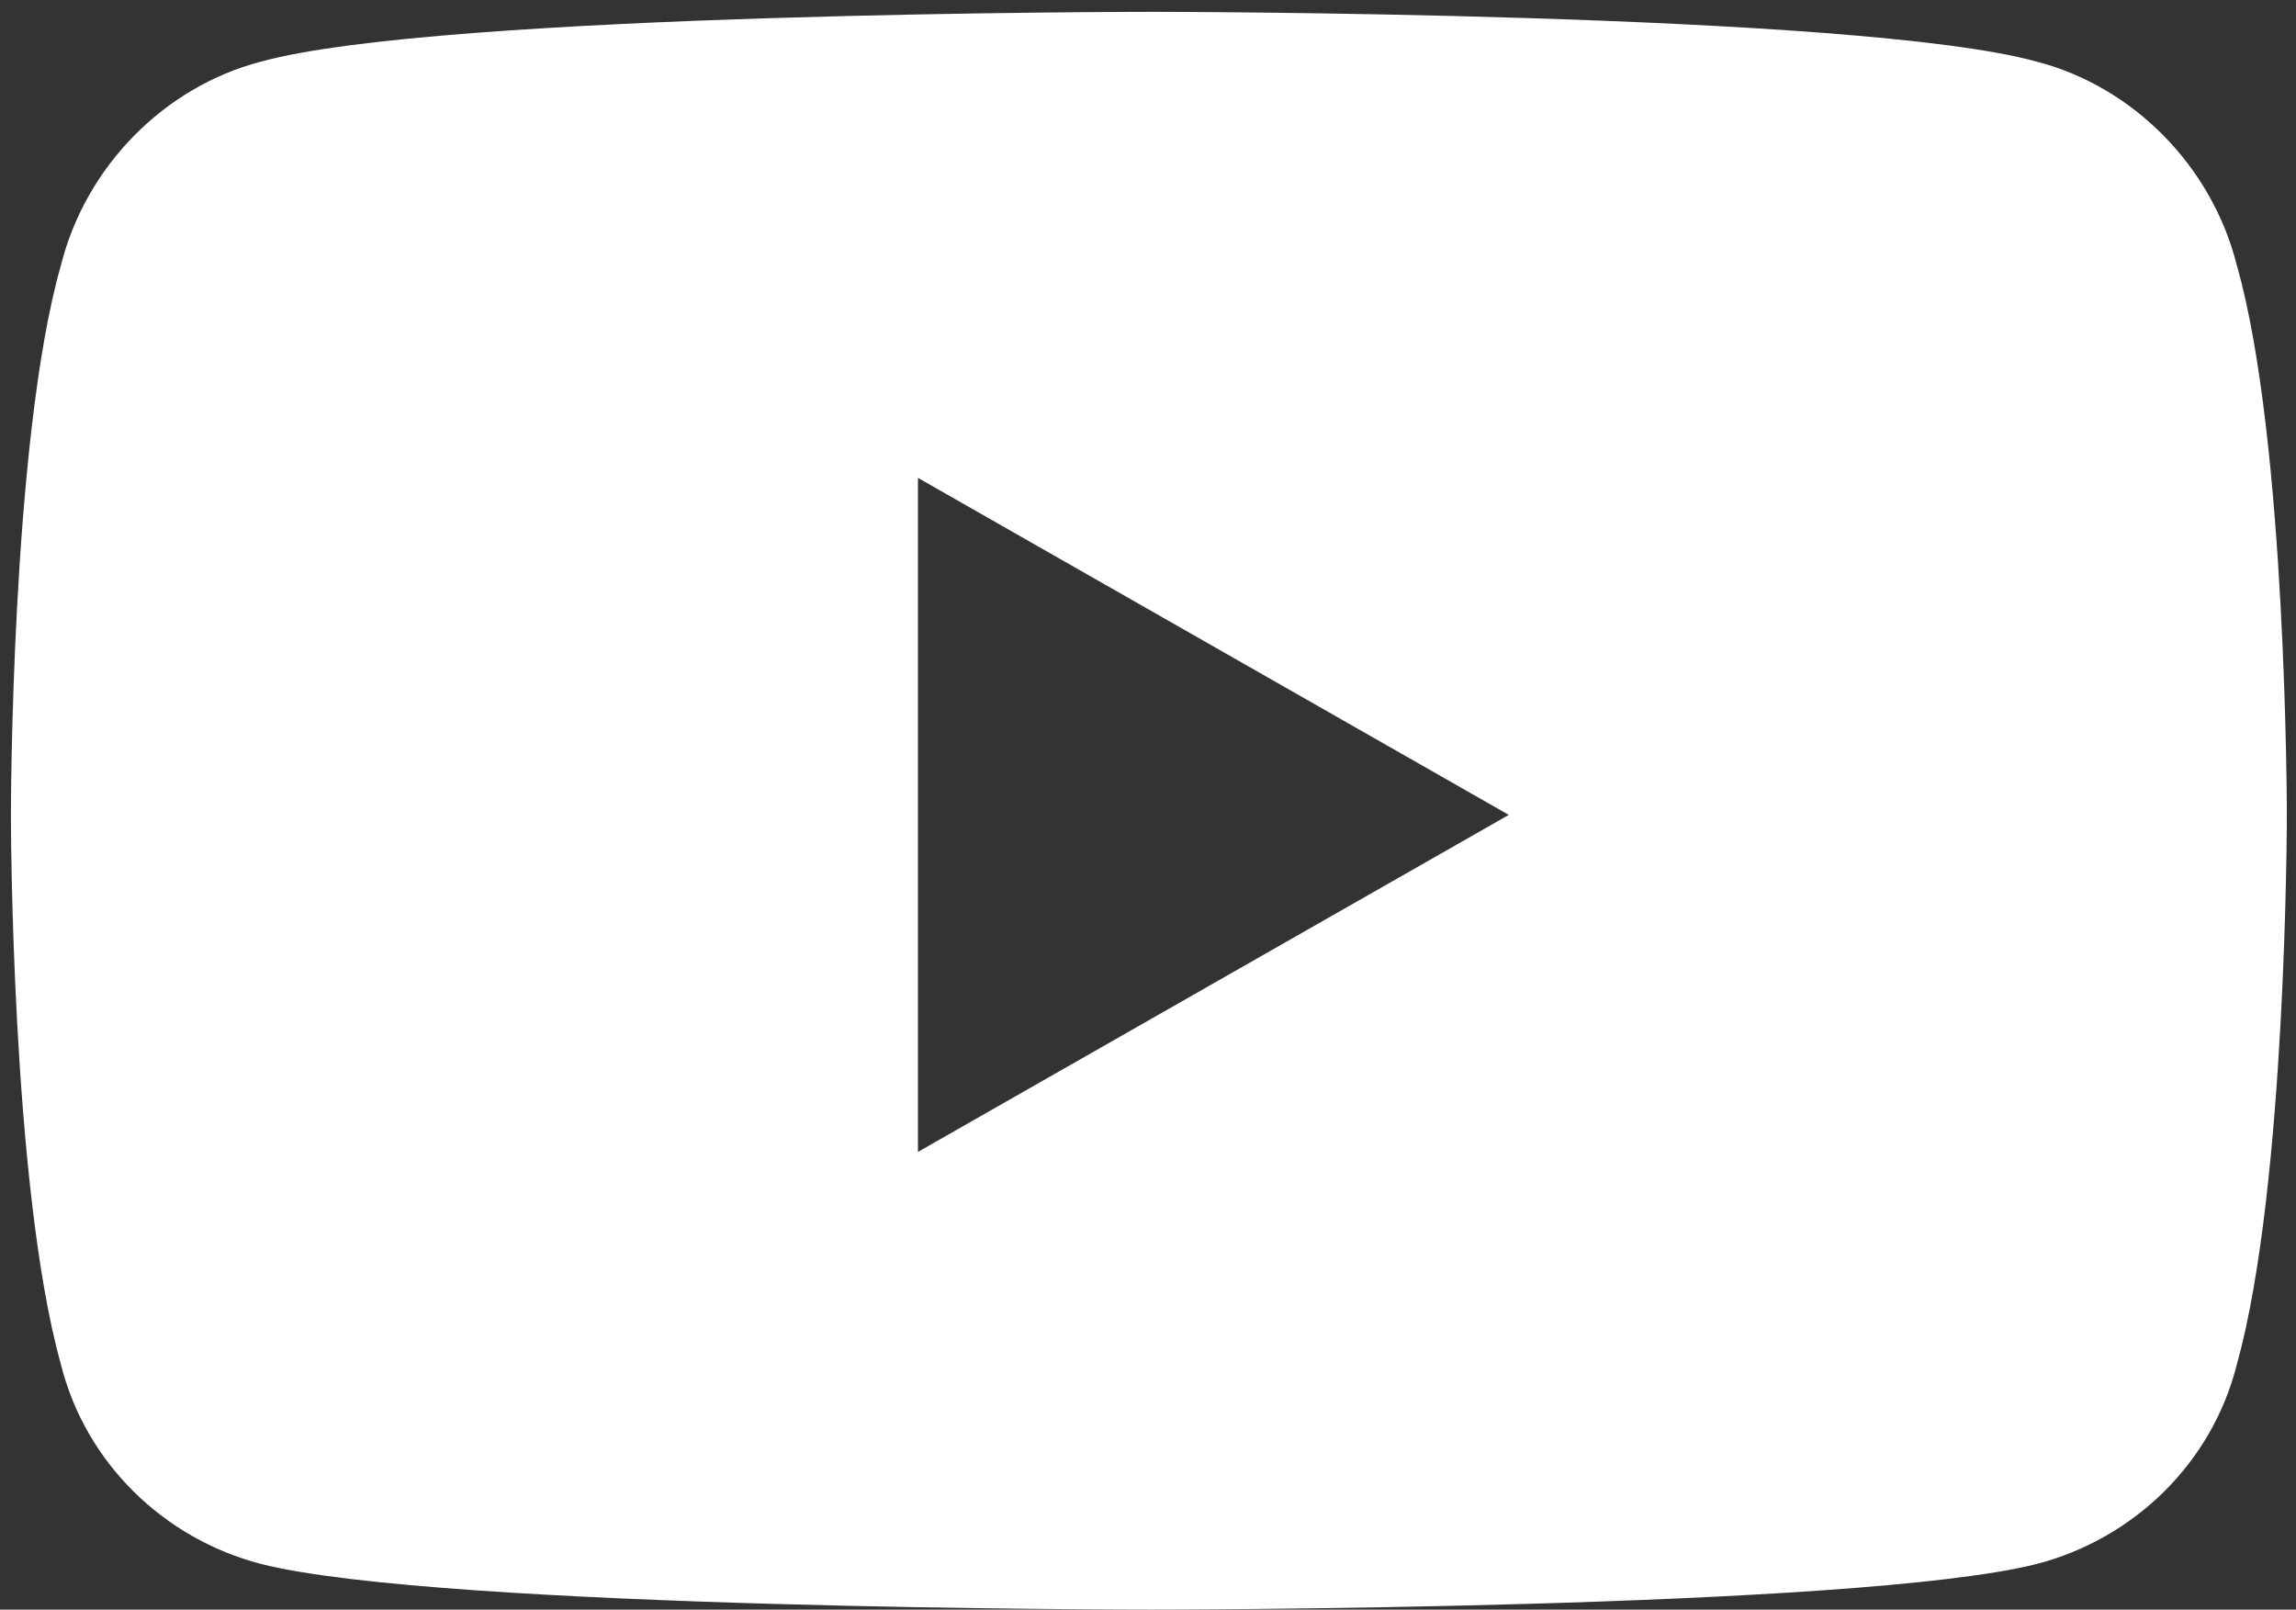 <svg width="97" height="68" viewBox="0 0 97 68" fill="none" xmlns="http://www.w3.org/2000/svg">
<rect x="0" y="0" width="97" height="68" fill="#333333" stroke="none"/>
<path d="M94.504 11.223C93.449 7.004 90.109 3.664 86.066 2.609C78.508 0.5 48.625 0.5 48.625 0.5C48.625 0.5 18.566 0.5 11.008 2.609C6.965 3.664 3.625 7.004 2.57 11.223C0.461 18.605 0.461 34.426 0.461 34.426C0.461 34.426 0.461 50.07 2.57 57.629C3.625 61.848 6.965 65.012 11.008 66.066C18.566 68 48.625 68 48.625 68C48.625 68 78.508 68 86.066 66.066C90.109 65.012 93.449 61.848 94.504 57.629C96.613 50.07 96.613 34.426 96.613 34.426C96.613 34.426 96.613 18.605 94.504 11.223ZM38.781 48.664V20.188L63.742 34.426L38.781 48.664Z" fill="white"/>
</svg>
